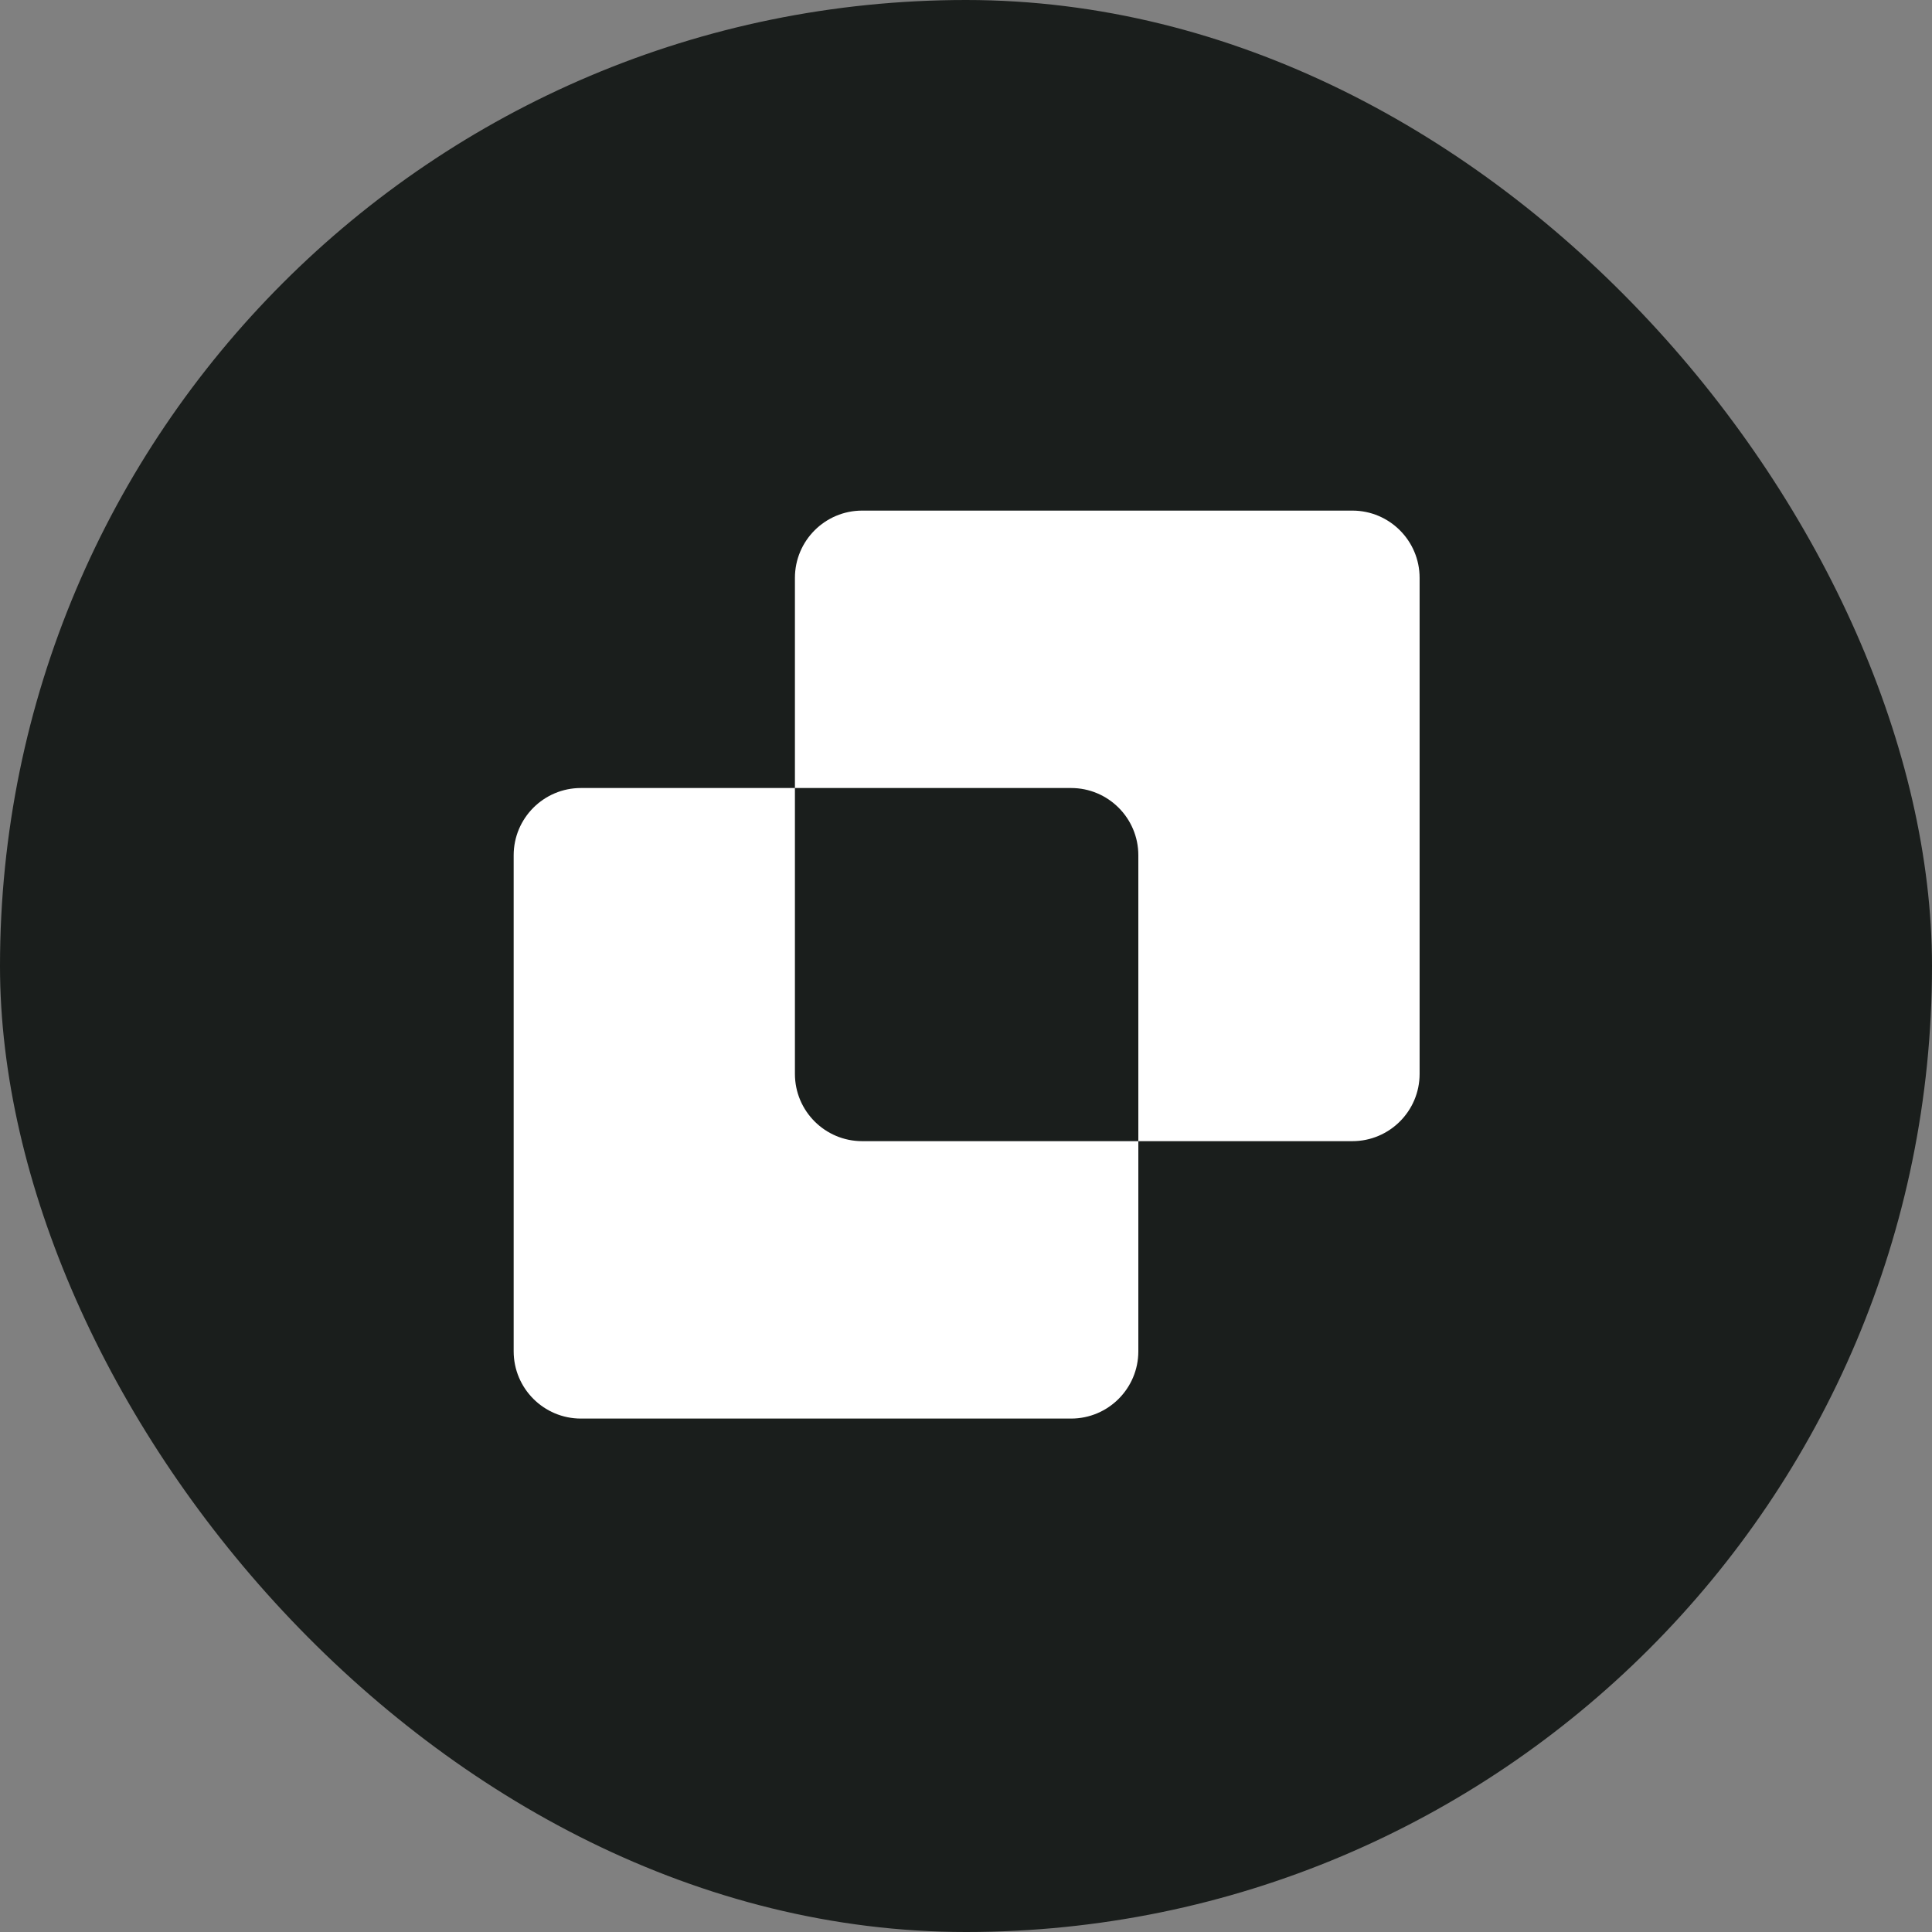 <svg width="80" height="80" viewBox="0 0 80 80" fill="none" xmlns="http://www.w3.org/2000/svg">
<rect x="0" y="0" width="80" height="80" fill="#808080" stroke="none"/>
<rect width="80" height="80" rx="40" fill="#1A1E1C"/>
<path fill-rule="evenodd" clip-rule="evenodd" d="M35.702 21.143C34.164 21.143 32.916 22.39 32.916 23.929V32.63H24.055C22.517 32.63 21.27 33.877 21.27 35.415V55.954C21.27 57.492 22.517 58.74 24.055 58.74H44.35C45.889 58.74 47.136 57.492 47.136 55.954V47.253H55.997C57.535 47.253 58.783 46.006 58.783 44.468V23.929C58.783 22.39 57.535 21.143 55.997 21.143H35.702ZM47.136 47.253V35.415C47.136 33.877 45.889 32.63 44.35 32.63H32.916V44.468C32.916 46.006 34.164 47.253 35.702 47.253H47.136Z" fill="white"/>
</svg>

